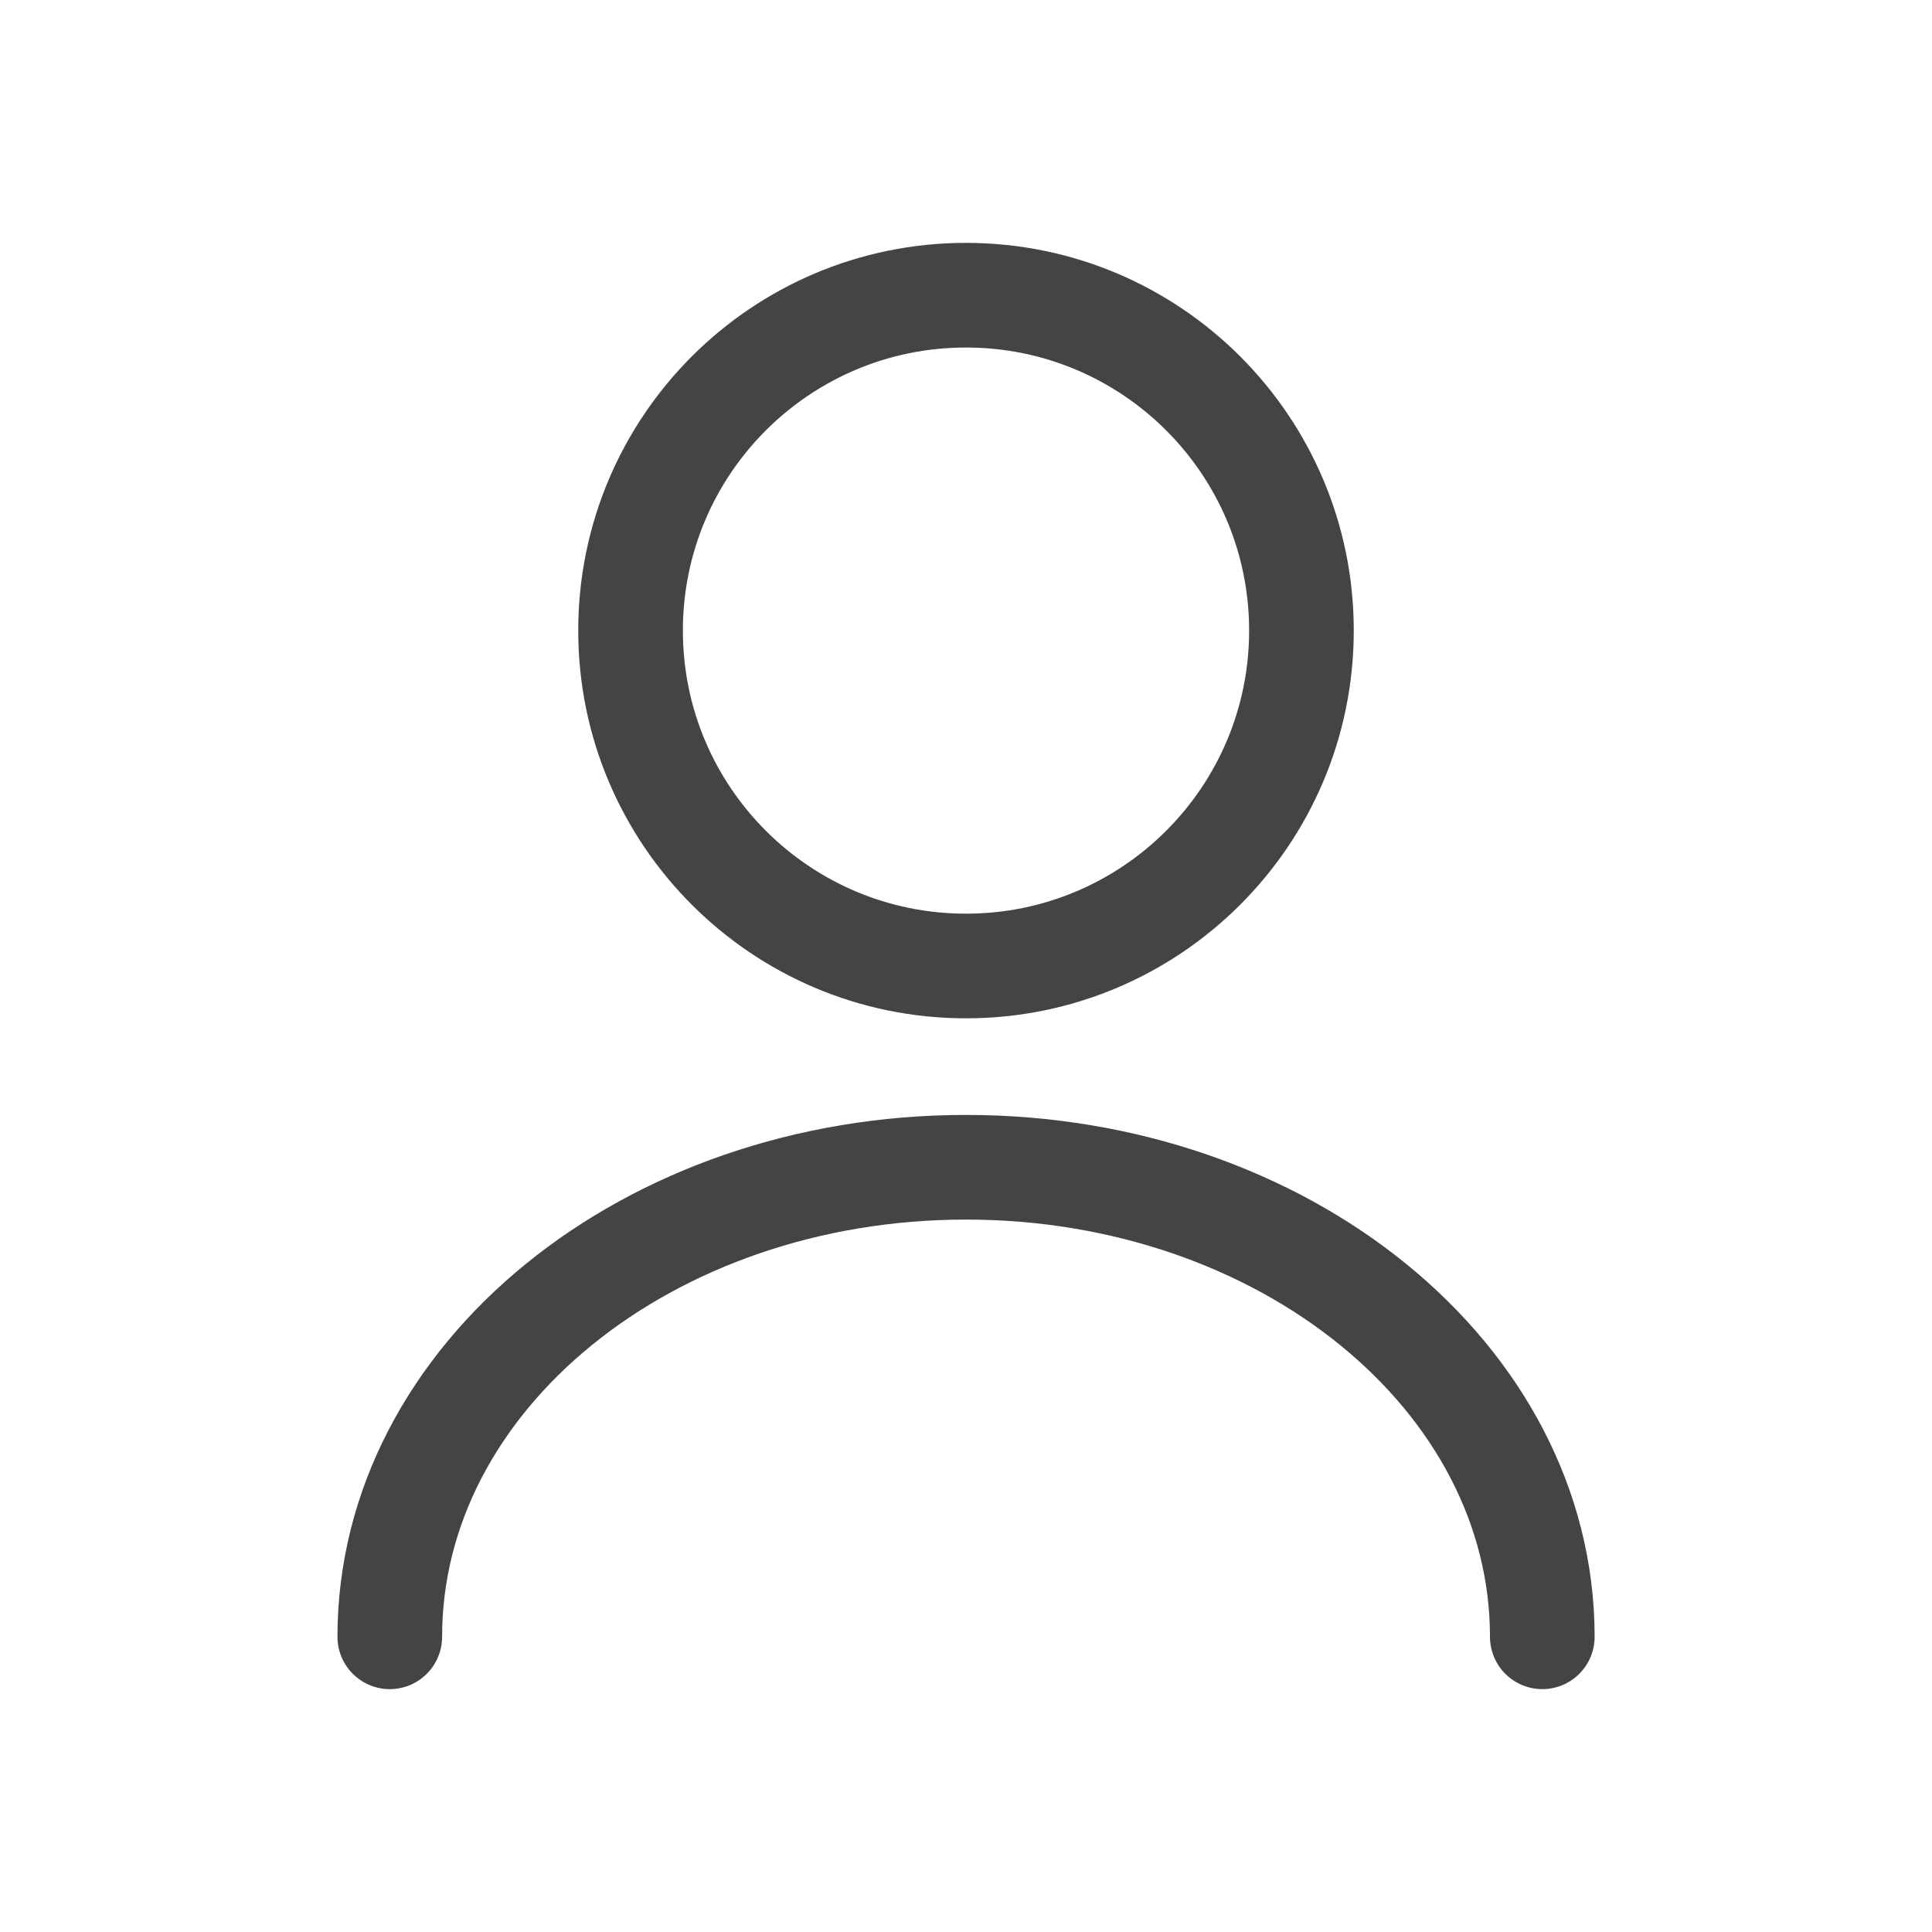 <?xml version="1.0" encoding="UTF-8"?> <svg xmlns="http://www.w3.org/2000/svg" width="24" height="24" viewBox="0 0 24 24" fill="none"> <g clip-path="url(#clip0_42_227)"> <path d="M12 12C14.301 12 16.167 10.134 16.167 7.833C16.167 5.532 14.301 3.667 12 3.667C9.699 3.667 7.833 5.532 7.833 7.833C7.833 10.134 9.699 12 12 12Z" stroke="#444444" stroke-width="1.3" stroke-linecap="round" stroke-linejoin="round"></path> <path d="M19.159 20.333C19.159 17.108 15.95 14.5 12 14.5C8.05 14.5 4.842 17.108 4.842 20.333" stroke="#444444" stroke-width="1.3" stroke-linecap="round" stroke-linejoin="round"></path> </g> <defs> <clipPath id="clip0_42_227"> <rect width="24" height="24" fill="white"></rect> </clipPath> </defs> </svg> 